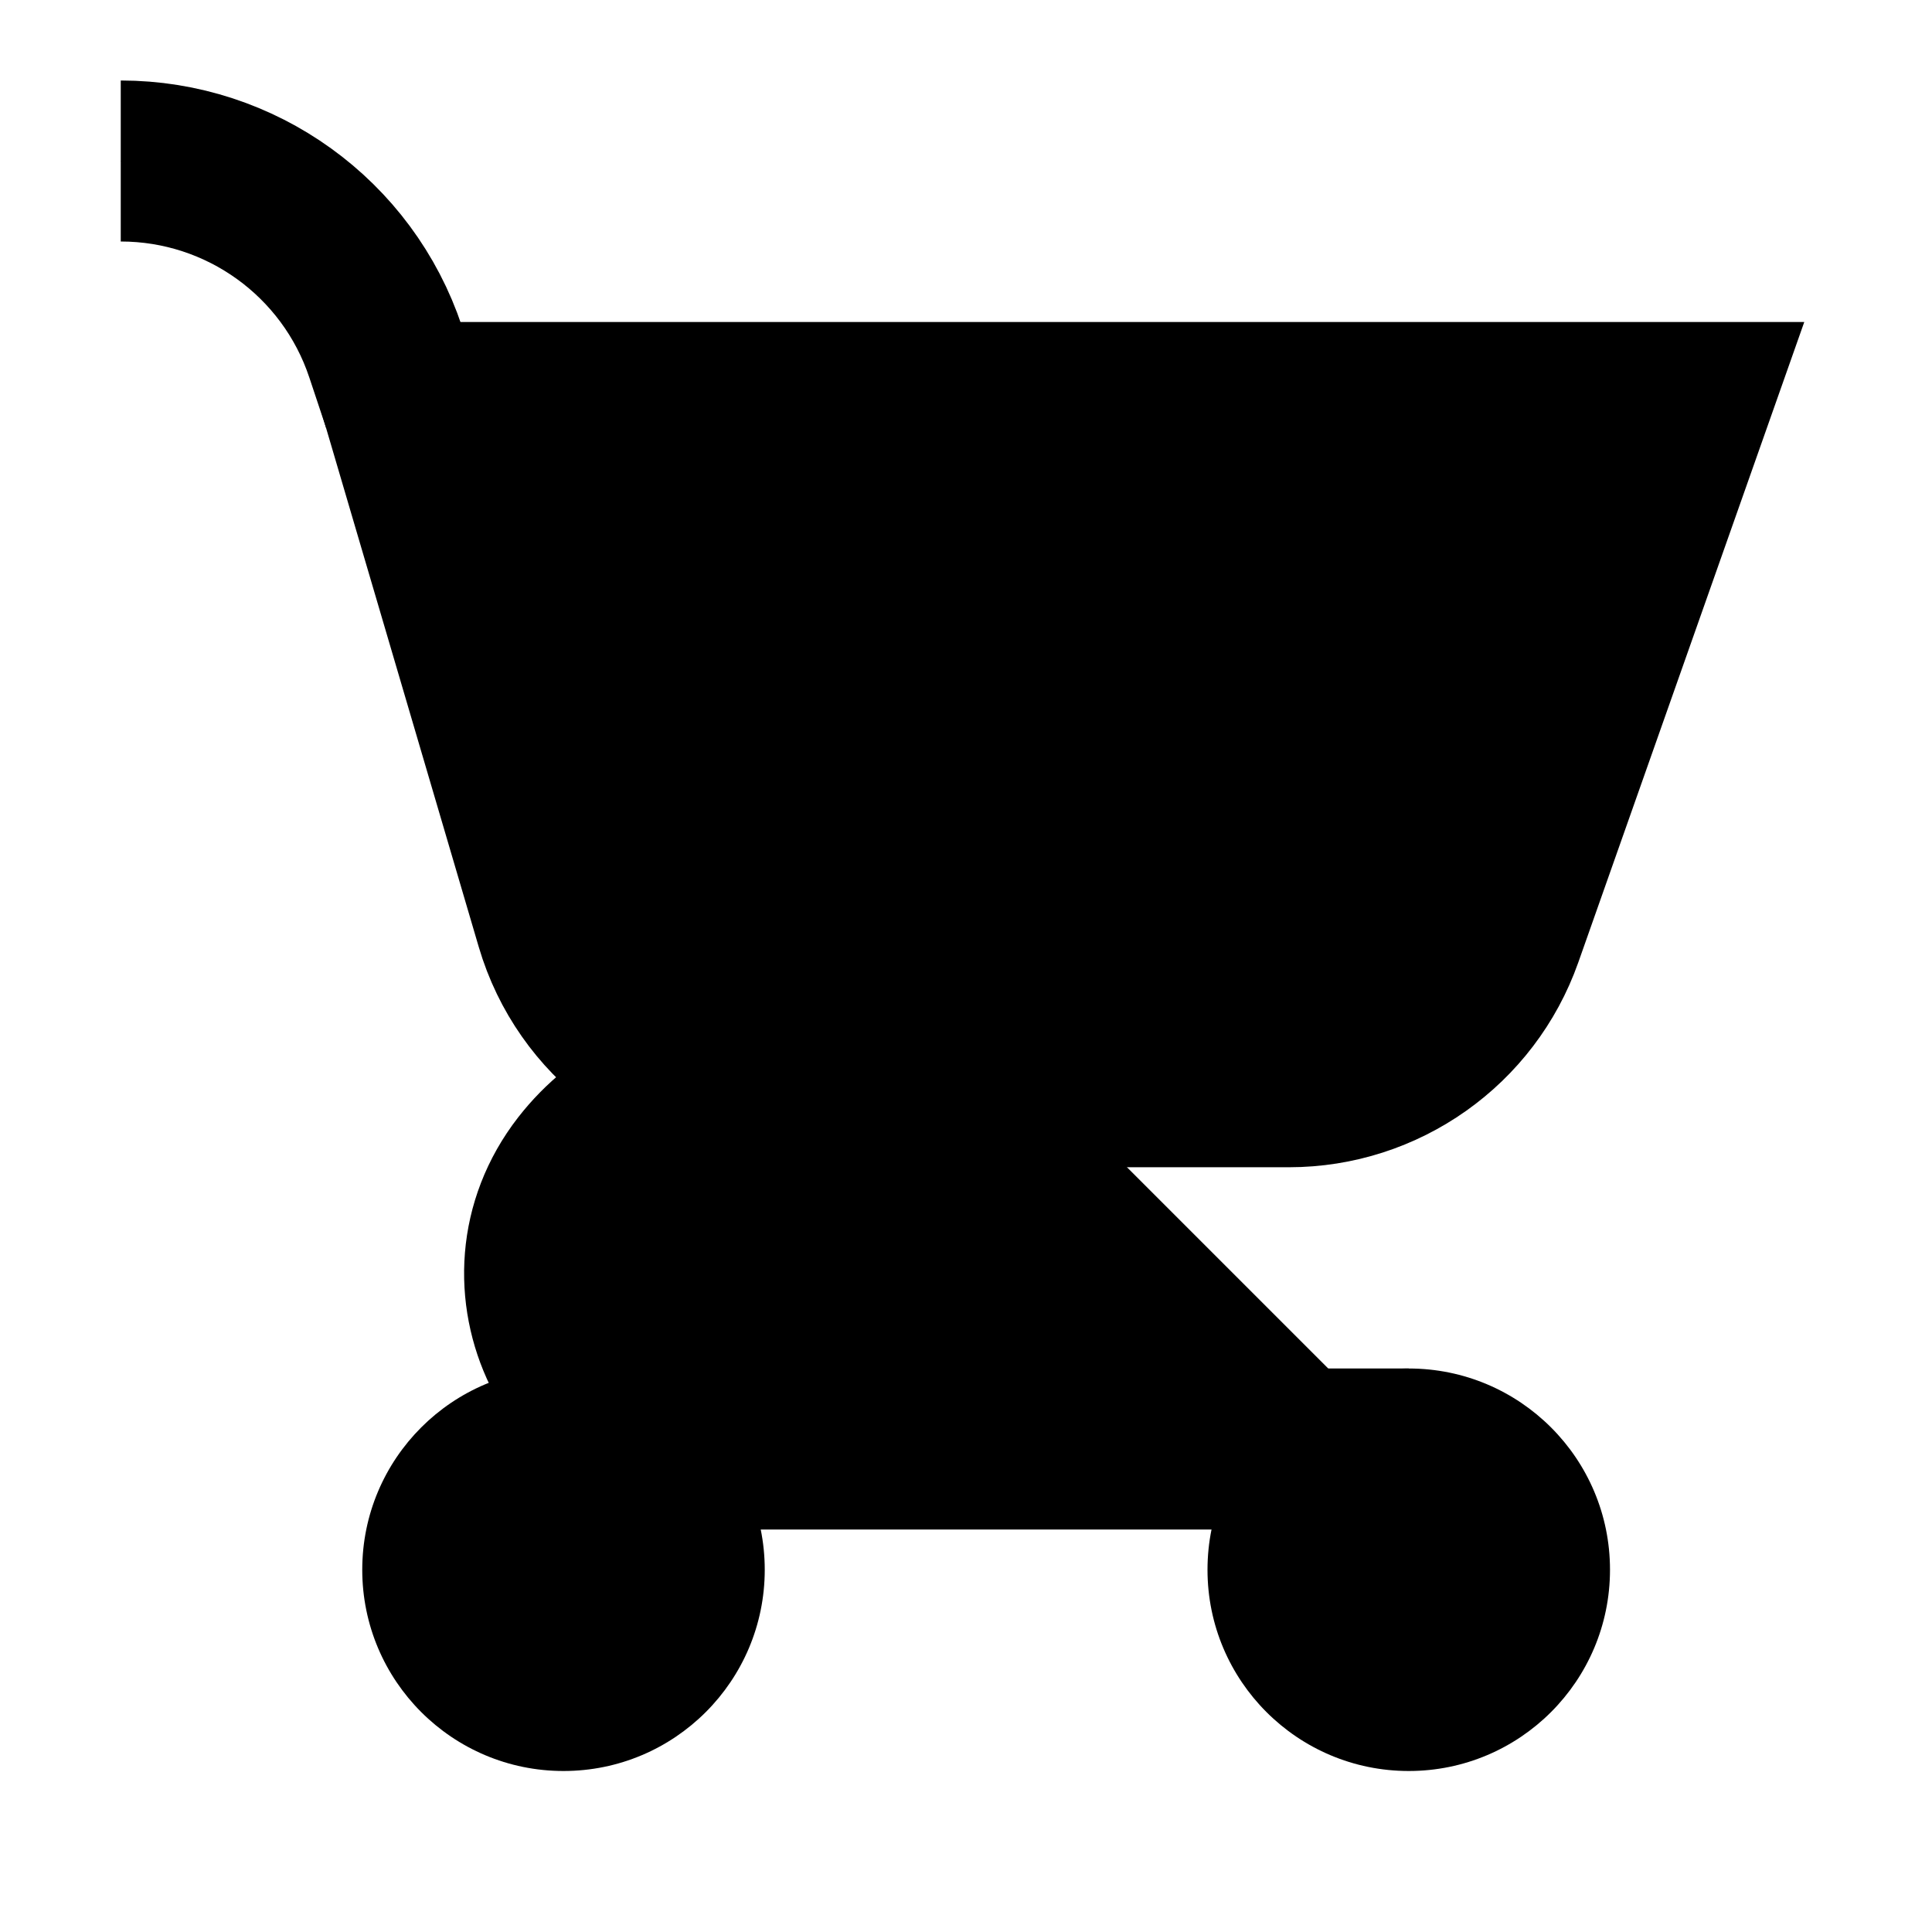 <svg xmlns="http://www.w3.org/2000/svg" width="18" height="18" viewBox="0 0 18 18"><path fill="currentColor" stroke="currentColor" stroke-width="1.5" d="M15.75 3.75H3.75L5.18 8.611C5.444 9.509 6.268 10.125 7.203 10.125H12.008C12.902 10.125 13.699 9.561 13.997 8.718L15.75 3.75Z"></path><path stroke="currentColor" stroke-width="1.5" d="M9.75 10.125H6.944C6.349 10.125 5.786 10.4 5.42 10.87V10.87C4.588 11.941 5.35 13.5 6.706 13.5H13.125"></path><path d="M3.75 3.75L3.593 3.279C3.239 2.217 2.245 1.5 1.125 1.5V1.5" stroke="currentColor" stroke-width="1.5"></path><circle cx="13.125" cy="14.625" r="1.875" fill="currentColor"></circle><circle cx="5.25" cy="14.625" r="1.875" fill="currentColor"></circle></svg>